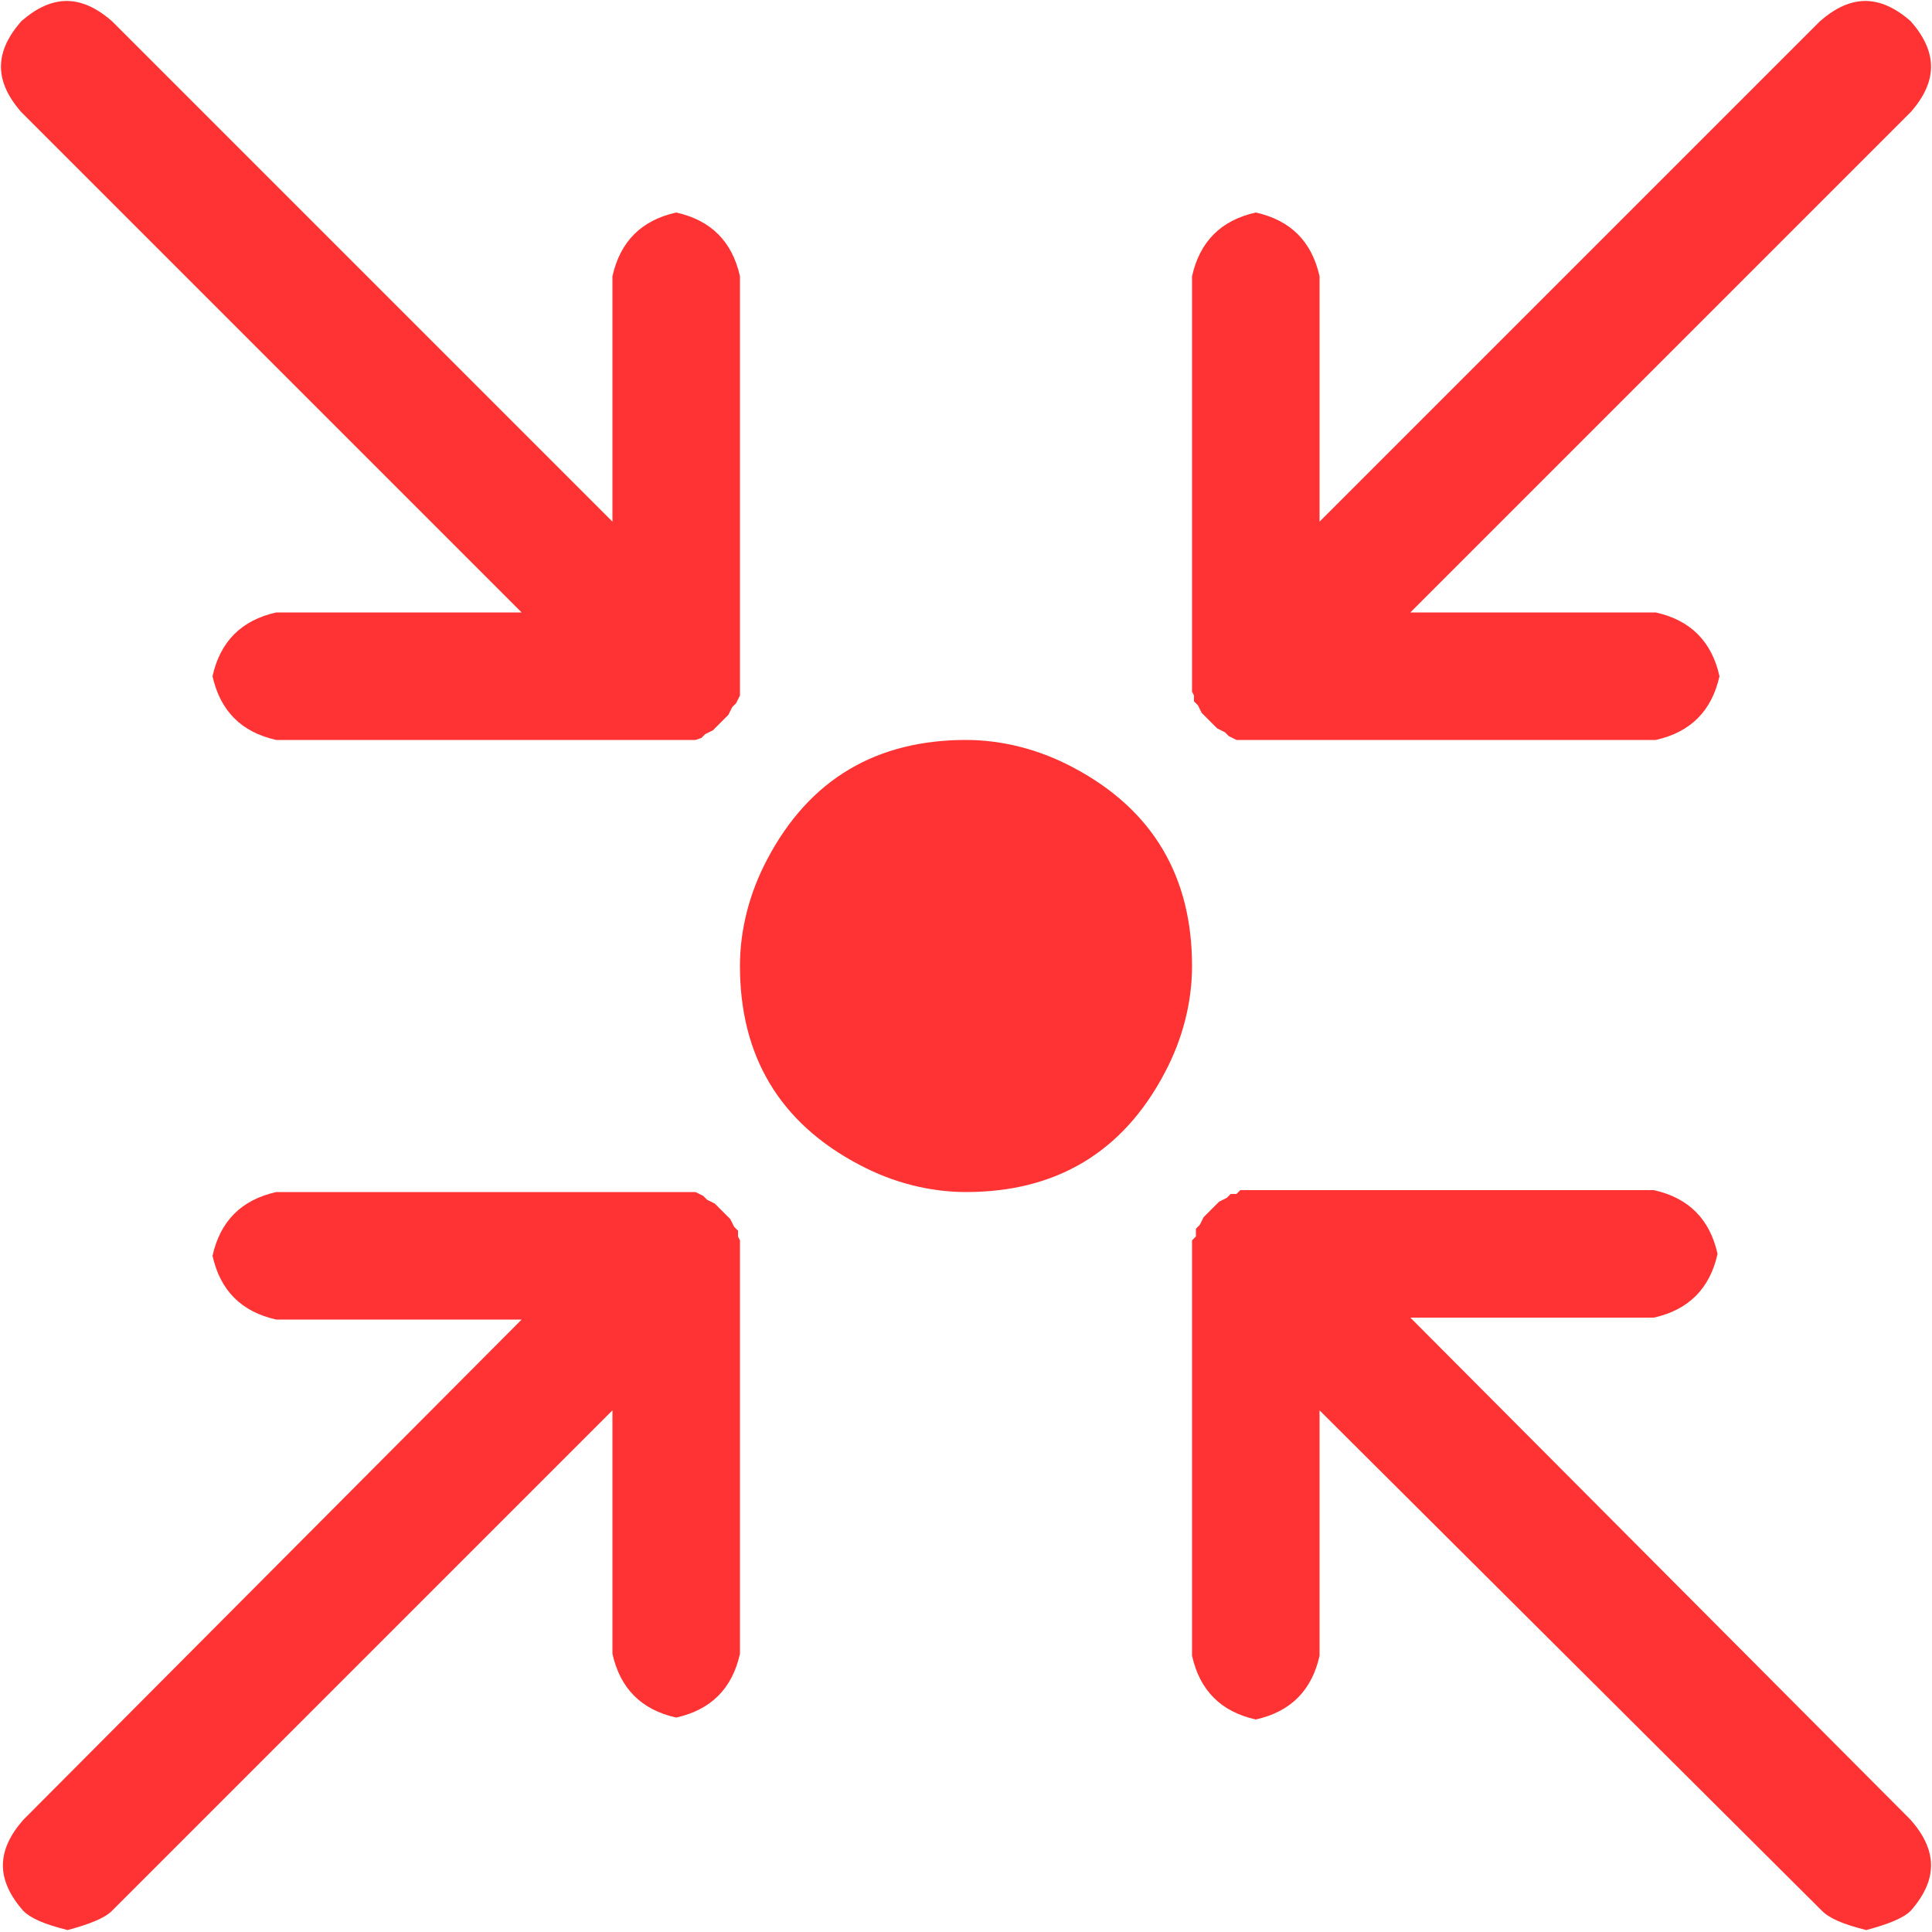 <?xml version="1.0" encoding="utf-8"?>
<!-- Generator: Adobe Illustrator 27.4.0, SVG Export Plug-In . SVG Version: 6.00 Build 0)  -->
<svg version="1.1" id="Vrstva_1" xmlns="http://www.w3.org/2000/svg" xmlns:xlink="http://www.w3.org/1999/xlink" x="0px" y="0px"
	 viewBox="0 0 100 100" style="enable-background:new 0 0 100 100;" xml:space="preserve">
<style type="text/css">
	.st0{fill:#FF3333;}
</style>
<path class="st0" d="M1.1,5.8c-1.4-1.6-1.4-3.1,0-4.7c1.6-1.4,3.1-1.4,4.7,0L31.7,27V14.3c0.4-1.8,1.5-2.9,3.3-3.3
	c1.8,0.4,2.9,1.5,3.3,3.3V36l-0.2,0.4l-0.2,0.2l-0.2,0.4l-0.8,0.8l-0.4,0.2l-0.2,0.2L36,38.3H14.3c-1.8-0.4-2.9-1.5-3.3-3.3
	c0.4-1.8,1.5-2.9,3.3-3.3H27L1.1,5.8z M38.3,64.2v21.4c-0.4,1.8-1.5,2.9-3.3,3.3c-1.8-0.4-2.9-1.5-3.3-3.3V73L5.8,98.9
	c-0.4,0.4-1.2,0.7-2.3,1c-1.2-0.3-1.9-0.6-2.3-1c-1.4-1.6-1.4-3.1,0-4.7L27,68.3H14.3c-1.8-0.4-2.9-1.5-3.3-3.3
	c0.4-1.8,1.5-2.9,3.3-3.3H36l0.4,0.2l0.2,0.2l0.4,0.2l0.8,0.8l0.2,0.4l0.2,0.2V64L38.3,64.2z M55.5,39.7c4.2,2.2,6.2,5.7,6.2,10.3
	c0,1.9-0.5,3.8-1.4,5.5c-2.2,4.2-5.7,6.2-10.3,6.2c-1.9,0-3.8-0.5-5.5-1.4c-4.2-2.2-6.2-5.7-6.2-10.3c0-1.9,0.5-3.8,1.4-5.5
	c2.2-4.2,5.7-6.2,10.3-6.2C51.9,38.3,53.8,38.8,55.5,39.7z M61.7,35.8V14.3c0.4-1.8,1.5-2.9,3.3-3.3c1.8,0.4,2.9,1.5,3.3,3.3V27
	L94.2,1.1c1.6-1.4,3.1-1.4,4.7,0c1.4,1.6,1.4,3.1,0,4.7L73,31.7h12.7c1.8,0.4,2.9,1.5,3.3,3.3c-0.4,1.8-1.5,2.9-3.3,3.3H64l-0.4-0.2
	l-0.2-0.2l-0.4-0.2l-0.8-0.8l-0.2-0.4l-0.2-0.2V36L61.7,35.8z M98.9,94.2c1.4,1.6,1.4,3.1,0,4.7c-0.4,0.4-1.2,0.7-2.3,1
	c-1.2-0.3-1.9-0.6-2.3-1L68.3,73v12.7c-0.4,1.8-1.5,2.9-3.3,3.3c-1.8-0.4-2.9-1.5-3.3-3.3V64.2l0.2-0.2v-0.4l0.2-0.2l0.2-0.4
	l0.8-0.8l0.4-0.2l0.2-0.2H64l0.2-0.2h21.4c1.8,0.4,2.9,1.5,3.3,3.3c-0.4,1.8-1.5,2.9-3.3,3.3H73L98.9,94.2z"/>
</svg>
